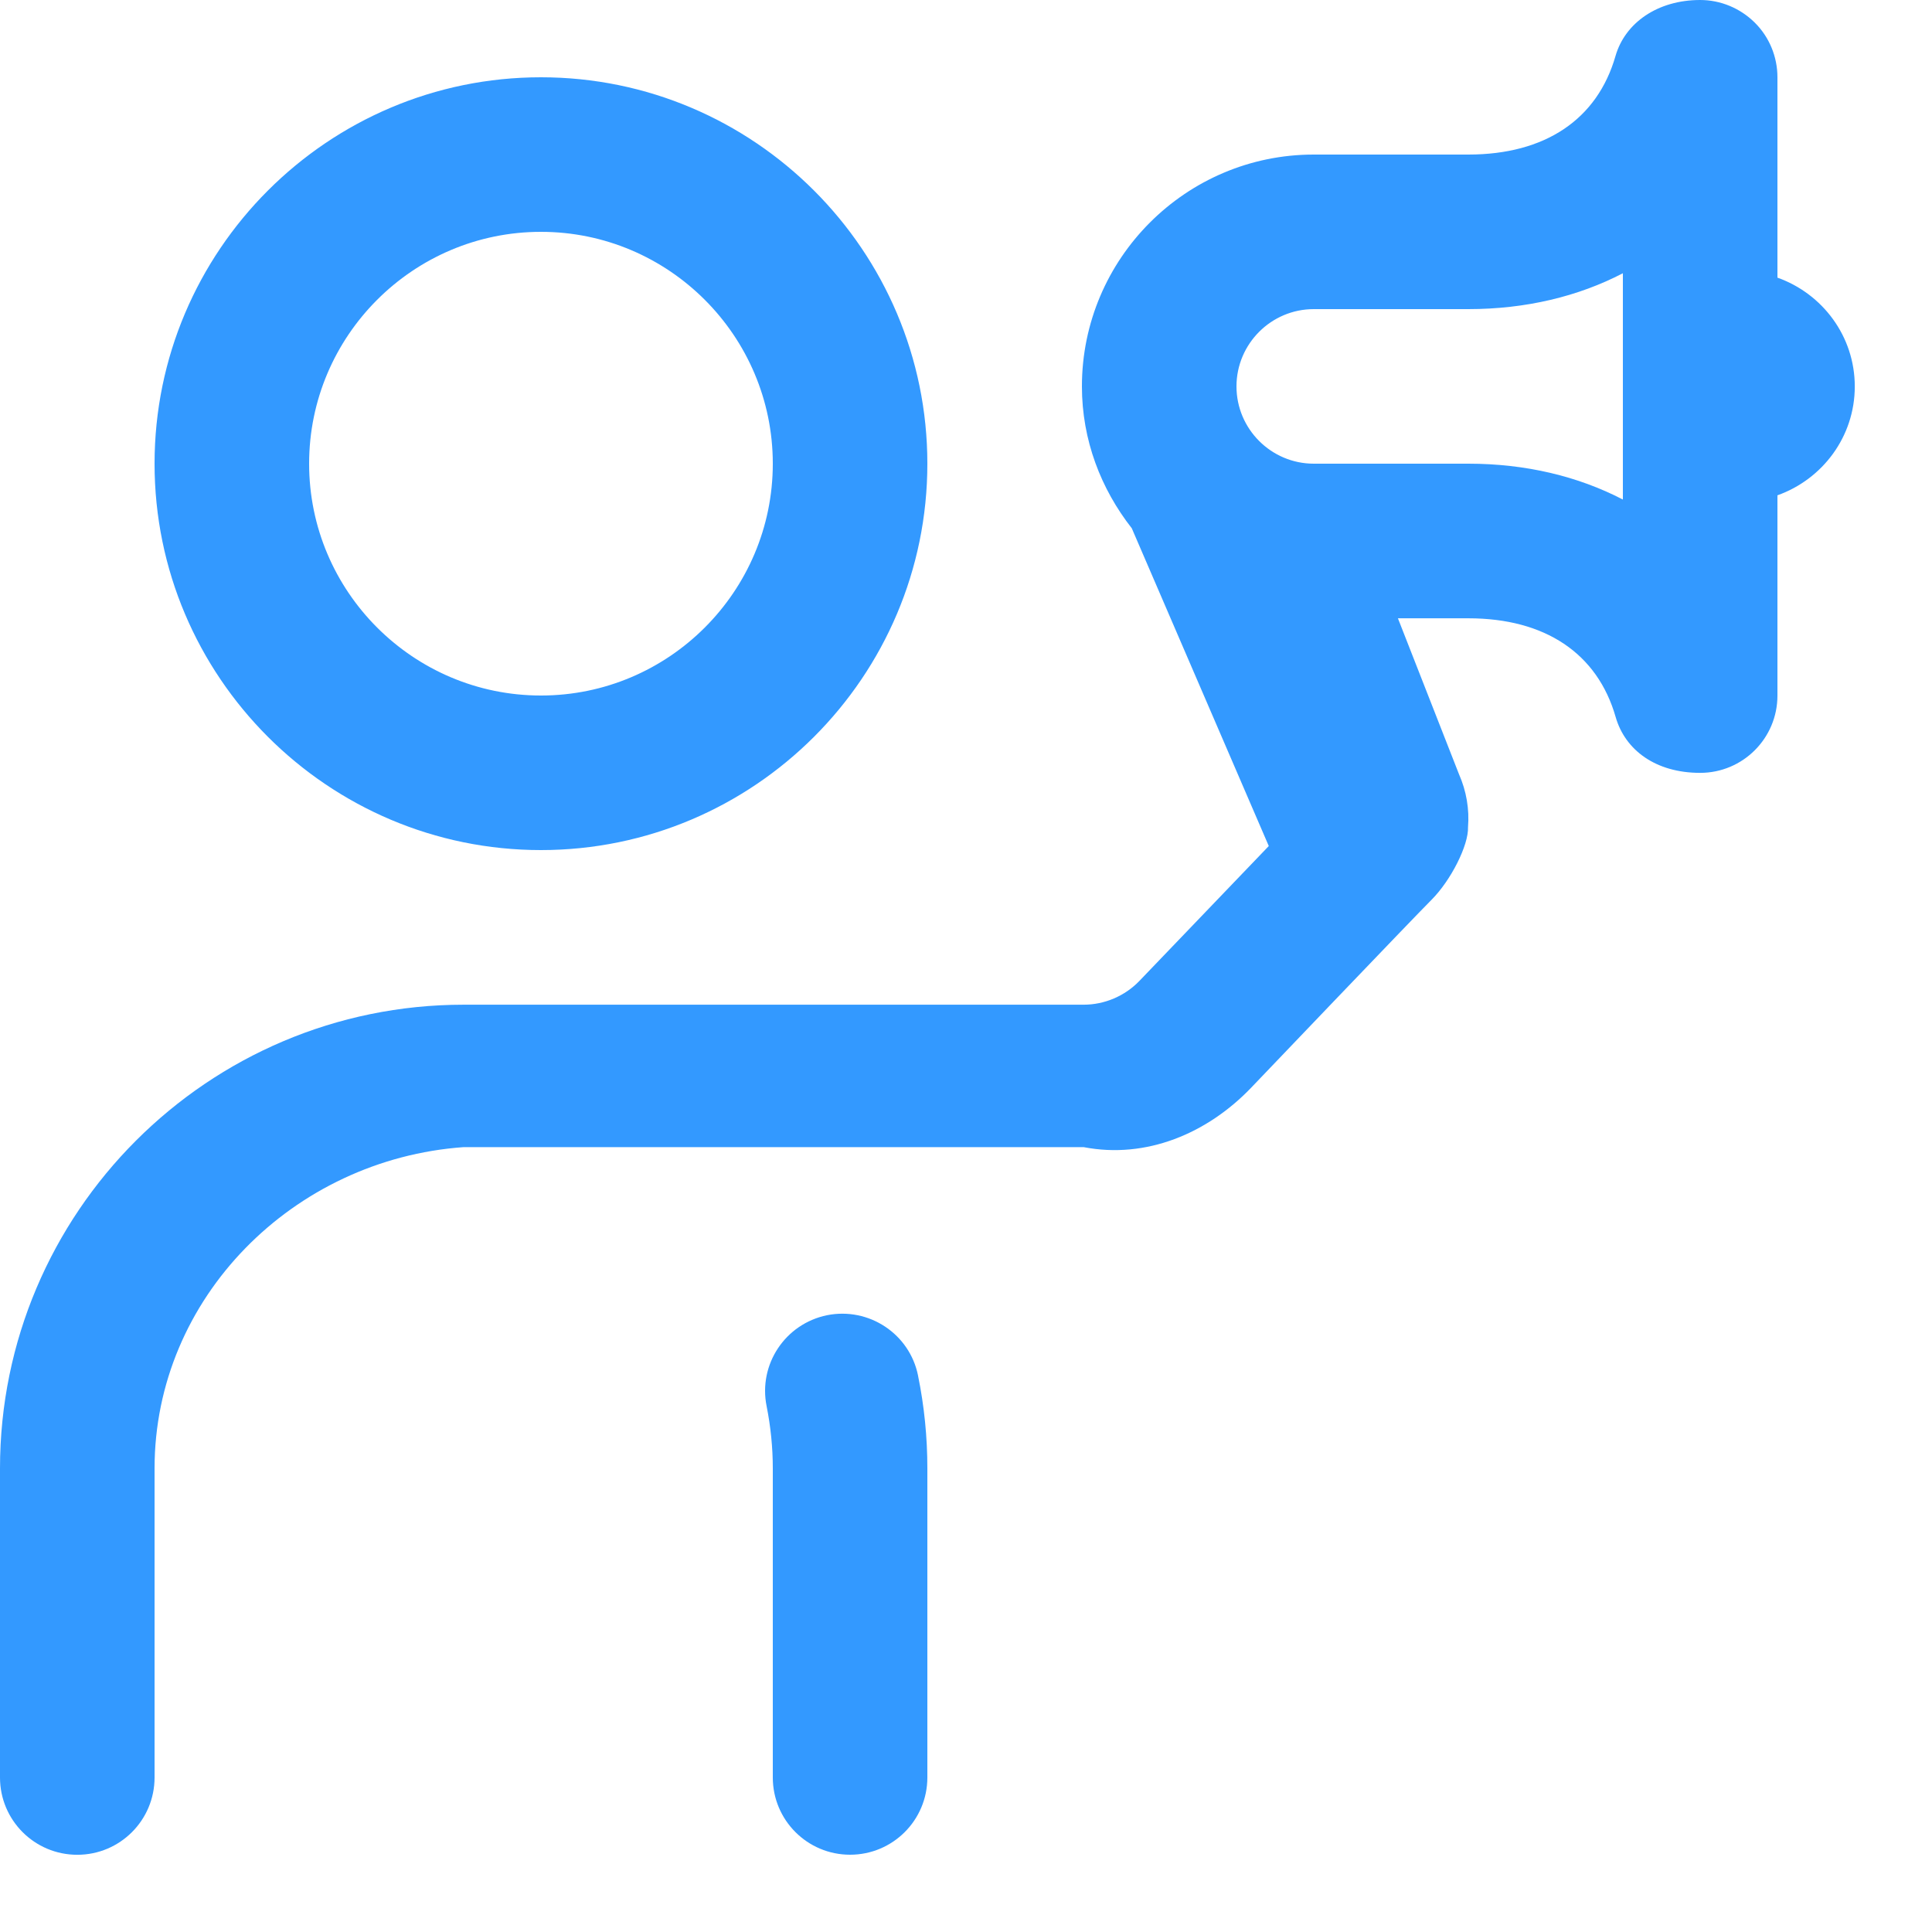﻿<?xml version="1.0" encoding="utf-8"?>
<svg version="1.1" xmlns:xlink="http://www.w3.org/1999/xlink" width="32px" height="32px" xmlns="http://www.w3.org/2000/svg">
  <g transform="matrix(1 0 0 1 -316 -137 )">
    <path d="M 2.56 7.68  C 2.56 11.209  5.431 14.08  8.96 14.08  C 12.489 14.08  15.36 11.209  15.36 7.68  C 15.36 4.151  12.489 1.28  8.96 1.28  C 5.431 1.28  2.56 4.151  2.56 7.68  Z M 5.12 7.68  C 5.12 5.563  6.843 3.84  8.96 3.84  C 11.077 3.84  12.8 5.563  12.8 7.68  C 12.8 9.797  11.077 11.52  8.96 11.52  C 6.843 11.52  5.12 9.797  5.12 7.68  Z M 15.206 22.785  L 15.206 22.787  C 15.309 23.291  15.36 23.805  15.36 24.32  L 15.36 29.44  C 15.36 30.148  14.787 30.72  14.08 30.72  C 13.373 30.72  12.8 30.148  12.8 29.44  L 12.8 24.32  C 12.8 23.976  12.765 23.63  12.698 23.293  C 12.557 22.601  13.005 21.926  13.699 21.784  C 14.391 21.646  15.067 22.092  15.206 22.785  Z M 29.441 4.599  L 29.44 4.598  L 29.44 1.28  C 29.44 0.941  29.306 0.614  29.065 0.375  C 28.824 0.136  28.499 0  28.16 0  C 27.455 0  26.916 0.378  26.758 0.927  C 26.456 1.98  25.59 2.56  24.32 2.56  L 21.76 2.56  C 19.643 2.56  17.92 4.283  17.92 6.4  C 17.92 7.29  18.236 8.099  18.746 8.75  L 21.015 14.013  L 18.872 16.247  C 18.632 16.497  18.295 16.641  17.948 16.641  L 7.68 16.641  C 3.444 16.641  0 20.086  0 24.321  L 0 29.441  C 0 30.149  0.573 30.721  1.28 30.721  C 1.987 30.721  2.56 30.149  2.56 29.441  L 2.56 24.321  C 2.56 21.498  4.856 19.201  7.68 19  L 17.948 19  C 18.988 19.201  19.997 18.771  20.719 18.02  C 20.719 18.02  23.388 15.226  23.711 14.903  C 24.033 14.58  24.326 13.997  24.315 13.7  C 24.339 13.404  24.289 13.103  24.165 12.822  L 23.154 10.241  L 24.321 10.241  C 25.591 10.241  26.458 10.821  26.76 11.875  C 26.917 12.424  27.423 12.801  28.16 12.801  C 28.867 12.801  29.44 12.228  29.44 11.521  L 29.44 8.204  C 30.184 7.939  30.721 7.235  30.721 6.401  C 30.721 5.568  30.185 4.864  29.441 4.599  Z M 26.88 8.275  L 26.88 8.274  C 26.139 7.889  25.271 7.68  24.32 7.68  L 21.76 7.68  C 21.055 7.68  20.48 7.105  20.48 6.4  C 20.48 5.695  21.055 5.12  21.76 5.12  L 24.32 5.12  C 25.271 5.12  26.139 4.911  26.88 4.526  L 26.88 8.275  Z " fill-rule="nonzero" fill="#3399ff" stroke="none" transform="matrix(1 0 0 1 316 137 )" />
  </g>
</svg>
